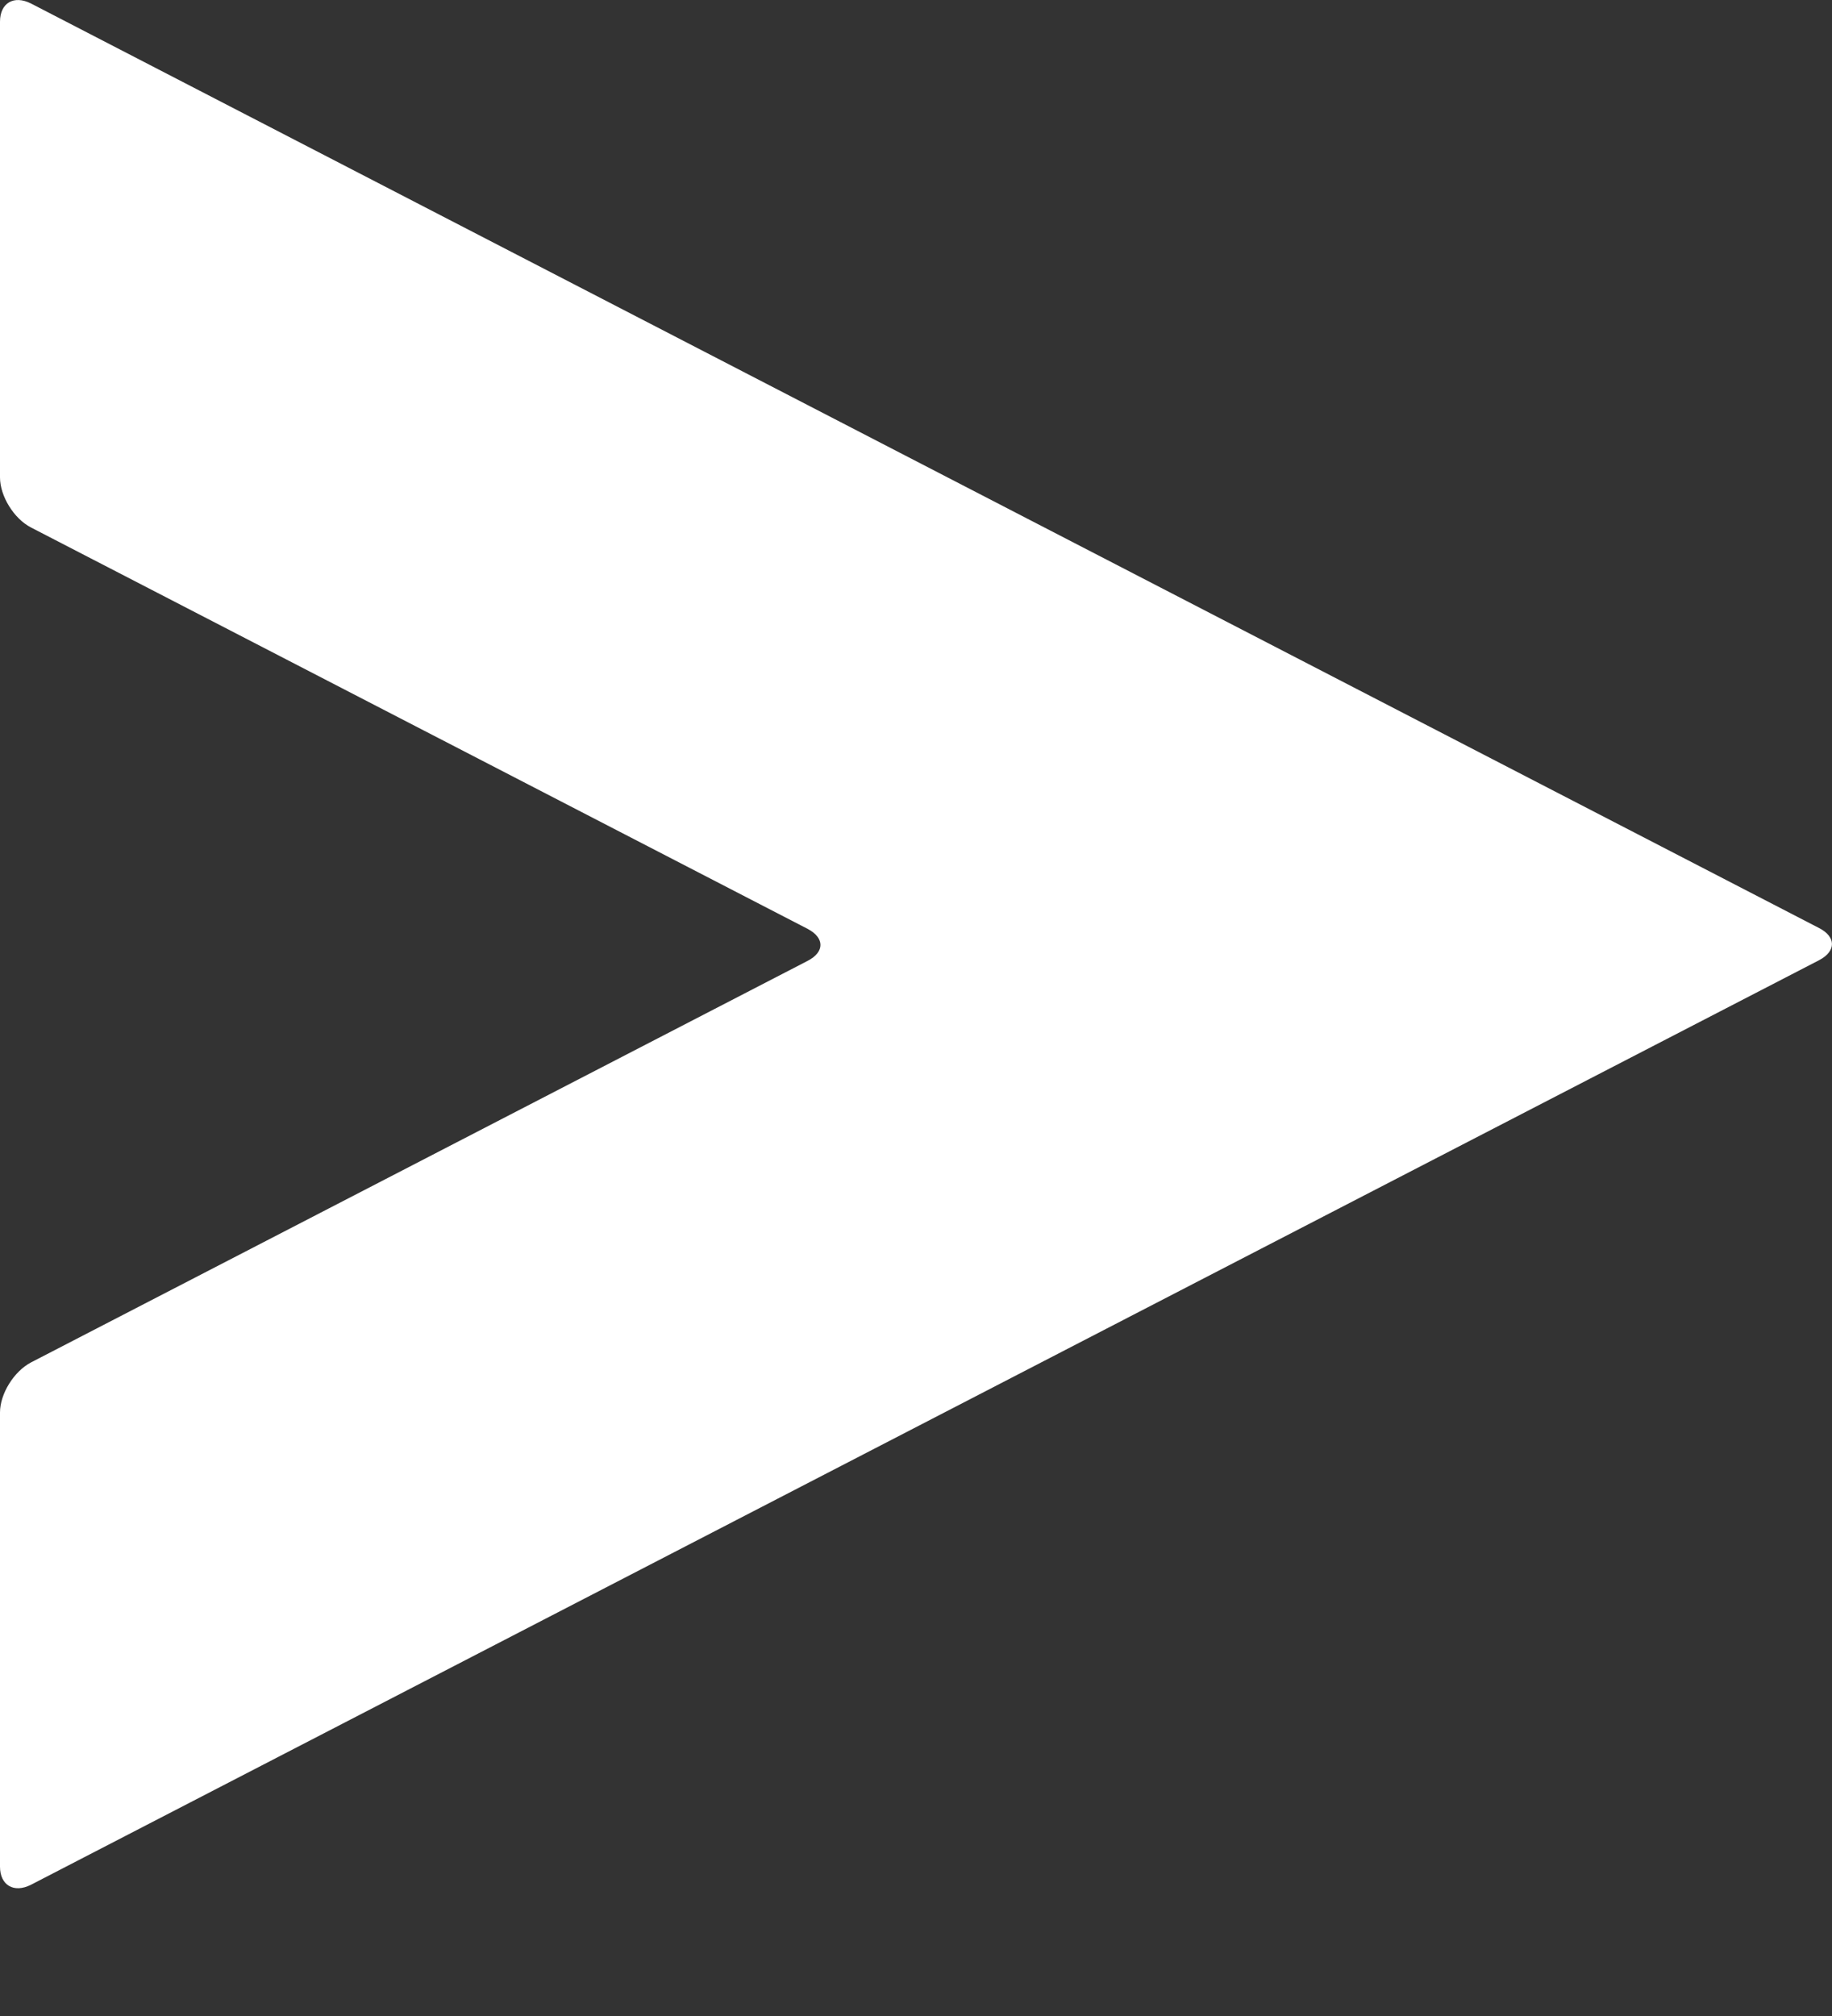 <svg width="10" height="11" fill="none" xmlns="http://www.w3.org/2000/svg"><rect width="100%" height="100%" fill="#333333" stroke="none"/><path d="M0.169 0.019C0.076 -0.028 0 0.016 0 0.118V2.605C0 2.707 0.076 2.83 0.169 2.878L4.408 5.068C4.502 5.117 4.502 5.195 4.408 5.243L0.169 7.434C0.076 7.483 0 7.605 0 7.707V10.185C0 10.287 0.076 10.331 0.169 10.284L9.93 5.239C10.023 5.19 10.023 5.112 9.93 5.064L0.169 0.019Z" fill="white"/></svg>